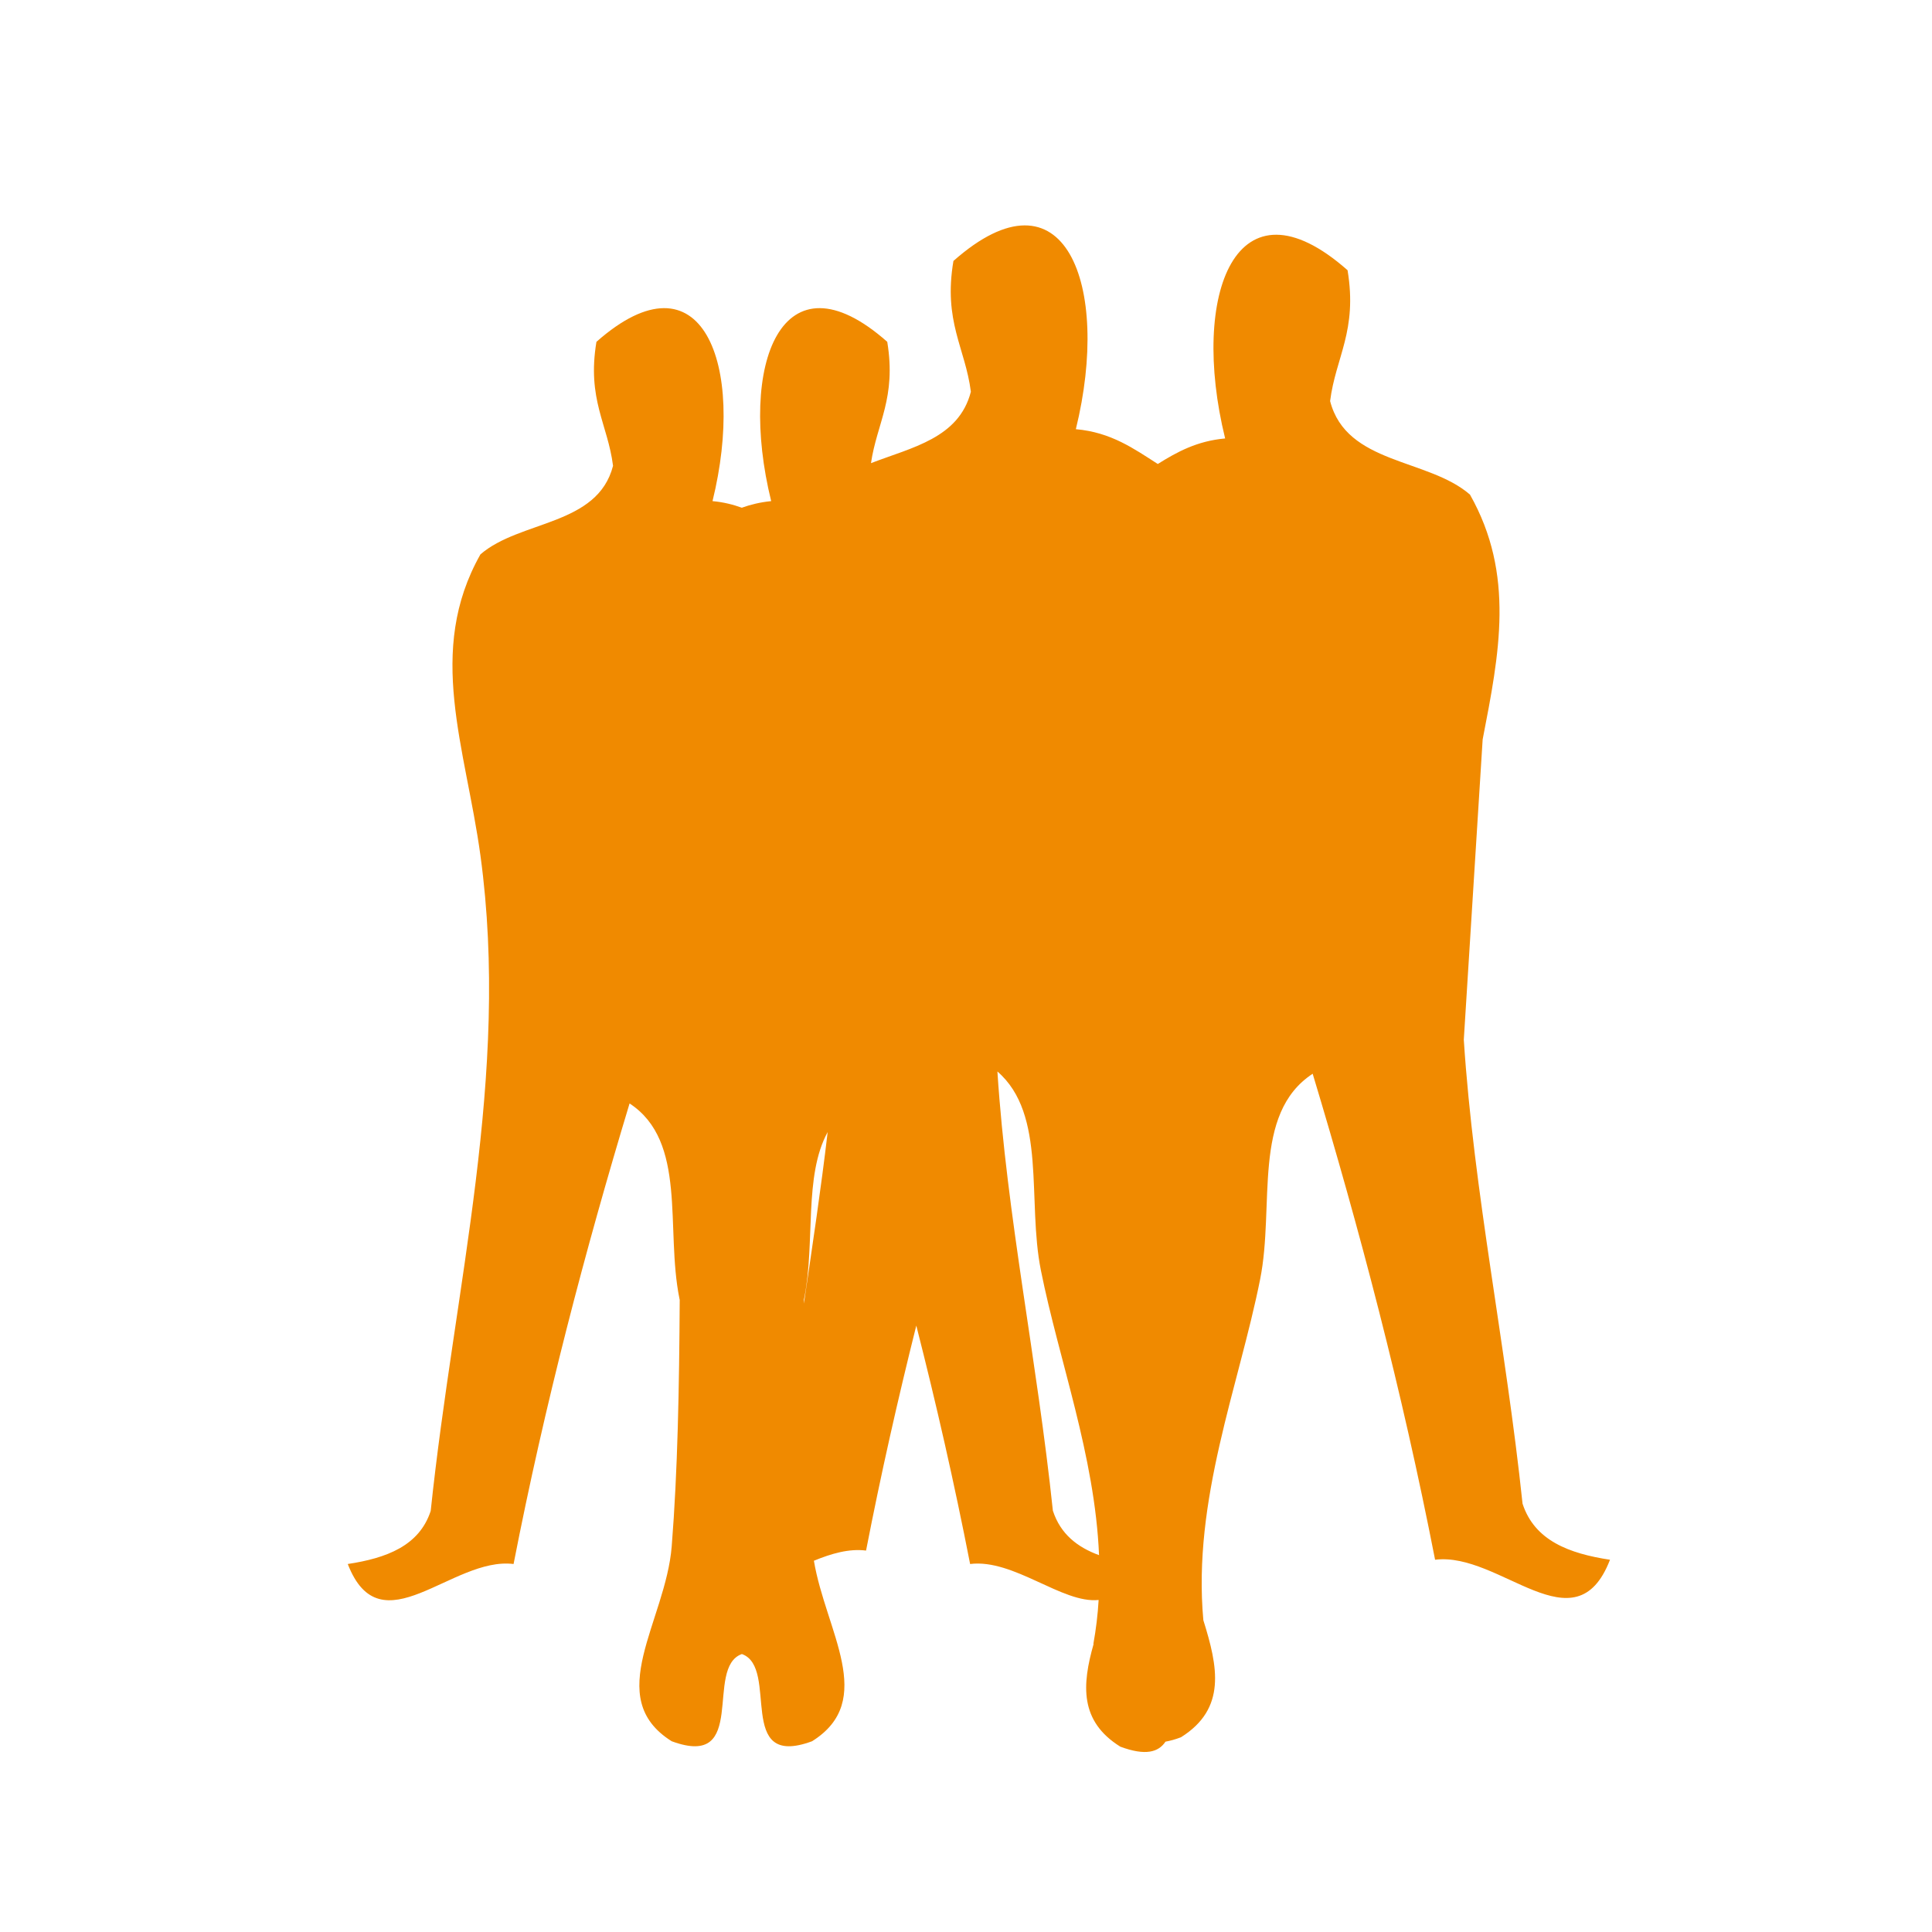 <?xml version="1.0" encoding="utf-8"?>
<svg xmlns="http://www.w3.org/2000/svg" fill="none" height="300" viewBox="0 0 300 300" width="300">
<g filter="url(#filter0_d_20_138)">
<path d="M228.226 110.822C230.805 97.527 233.28 85.217 226.257 72.803C219.765 67.154 207.079 68.138 204.539 58.278C205.395 51.462 208.816 47.393 207.248 37.96C189.962 22.695 182.731 41.666 188.239 64.083C183.885 64.471 180.762 66.182 177.782 68.048C174.076 65.677 170.525 63.124 165.057 62.644C170.564 40.227 163.334 21.231 146.048 36.521C144.454 45.942 147.888 50.023 148.756 56.826C146.903 64.057 139.582 65.469 133.246 67.918C134.153 61.711 137.211 57.824 135.772 49.078C119.381 34.591 112.526 52.602 117.748 73.814C116.051 73.983 114.56 74.345 113.187 74.838C111.826 74.345 110.336 73.969 108.639 73.814C113.861 52.602 107.019 34.591 90.614 49.078C89.124 58.018 92.377 61.867 93.193 68.333C90.783 77.675 78.771 76.755 72.603 82.081C64.103 97.138 70.296 112.014 72.603 128.846C77.268 163.029 68.56 195.579 64.88 230.617C63.105 236.046 57.999 237.951 52 238.858C57.131 252.101 68.197 237.666 77.747 238.858C82.632 213.836 88.852 190.214 95.759 167.344C104.764 173.239 101.305 186.741 103.494 197.6C103.507 197.691 103.533 197.769 103.546 197.846C103.468 211.426 103.235 224.436 102.302 236.124C101.369 247.76 91.483 259.603 102.302 266.38C114.314 270.812 107.304 254.938 113.2 252.839C119.096 254.938 112.085 270.812 124.097 266.38C134.23 260.031 126.209 249.263 124.382 238.352C127.091 237.238 129.838 236.435 132.481 236.772C134.801 224.837 137.431 213.227 140.282 201.837C143.353 213.875 146.164 226.185 148.639 238.858C155.416 238.016 162.958 245.039 168.595 244.443C168.465 246.71 168.193 248.965 167.778 251.271H167.817C166.016 257.608 165.601 263.257 171.964 267.223C175.903 268.687 177.898 268.065 178.974 266.445C179.686 266.315 180.477 266.108 181.384 265.758C188.472 261.314 187.124 254.822 184.857 247.591C183.146 228.893 190.364 211.245 193.668 194.672C195.974 183.204 192.333 168.963 201.831 162.731C209.114 186.871 215.683 211.776 220.84 238.197C230.935 236.927 242.597 252.166 248 238.197C241.677 237.238 236.286 235.23 234.42 229.489C231.816 204.727 226.84 181.144 225.298 157.444M122.827 197.859C122.827 197.756 122.853 197.678 122.879 197.587C124.616 188.931 122.776 178.604 126.52 171.788C125.484 180.612 124.149 189.463 122.827 198.416V197.859ZM161.494 230.617C159.032 207.163 154.328 184.824 152.877 162.381C160.587 169.054 157.451 182.388 159.628 193.246C162.427 207.241 168.011 221.987 168.659 237.484C165.29 236.253 162.686 234.206 161.507 230.63L161.494 230.617Z" fill="#F08A00"/>
</g>
<defs>
<filter color-interpolation-filters="sRGB" filterUnits="userSpaceOnUse" height="243.048" id="filter0_d_20_138" width="200" x="52" y="31">
<feFlood flood-opacity="0" result="BackgroundImageFix"/>
<feColorMatrix in="SourceAlpha" result="hardAlpha" type="matrix" values="0 0 0 0 0 0 0 0 0 0 0 0 0 0 0 0 0 0 127 0"/>
<feOffset dx="2" dy="4"/>
<feGaussianBlur stdDeviation="1"/>
<feComposite in2="hardAlpha" operator="out"/>
<feColorMatrix type="matrix" values="0 0 0 0 0 0 0 0 0 0 0 0 0 0 0 0 0 0 0.4 0"/>
<feBlend in2="BackgroundImageFix" mode="normal" result="effect1_dropShadow_20_138"/>
<feBlend in="SourceGraphic" in2="effect1_dropShadow_20_138" mode="normal" result="shape"/>
</filter>
</defs>
</svg>